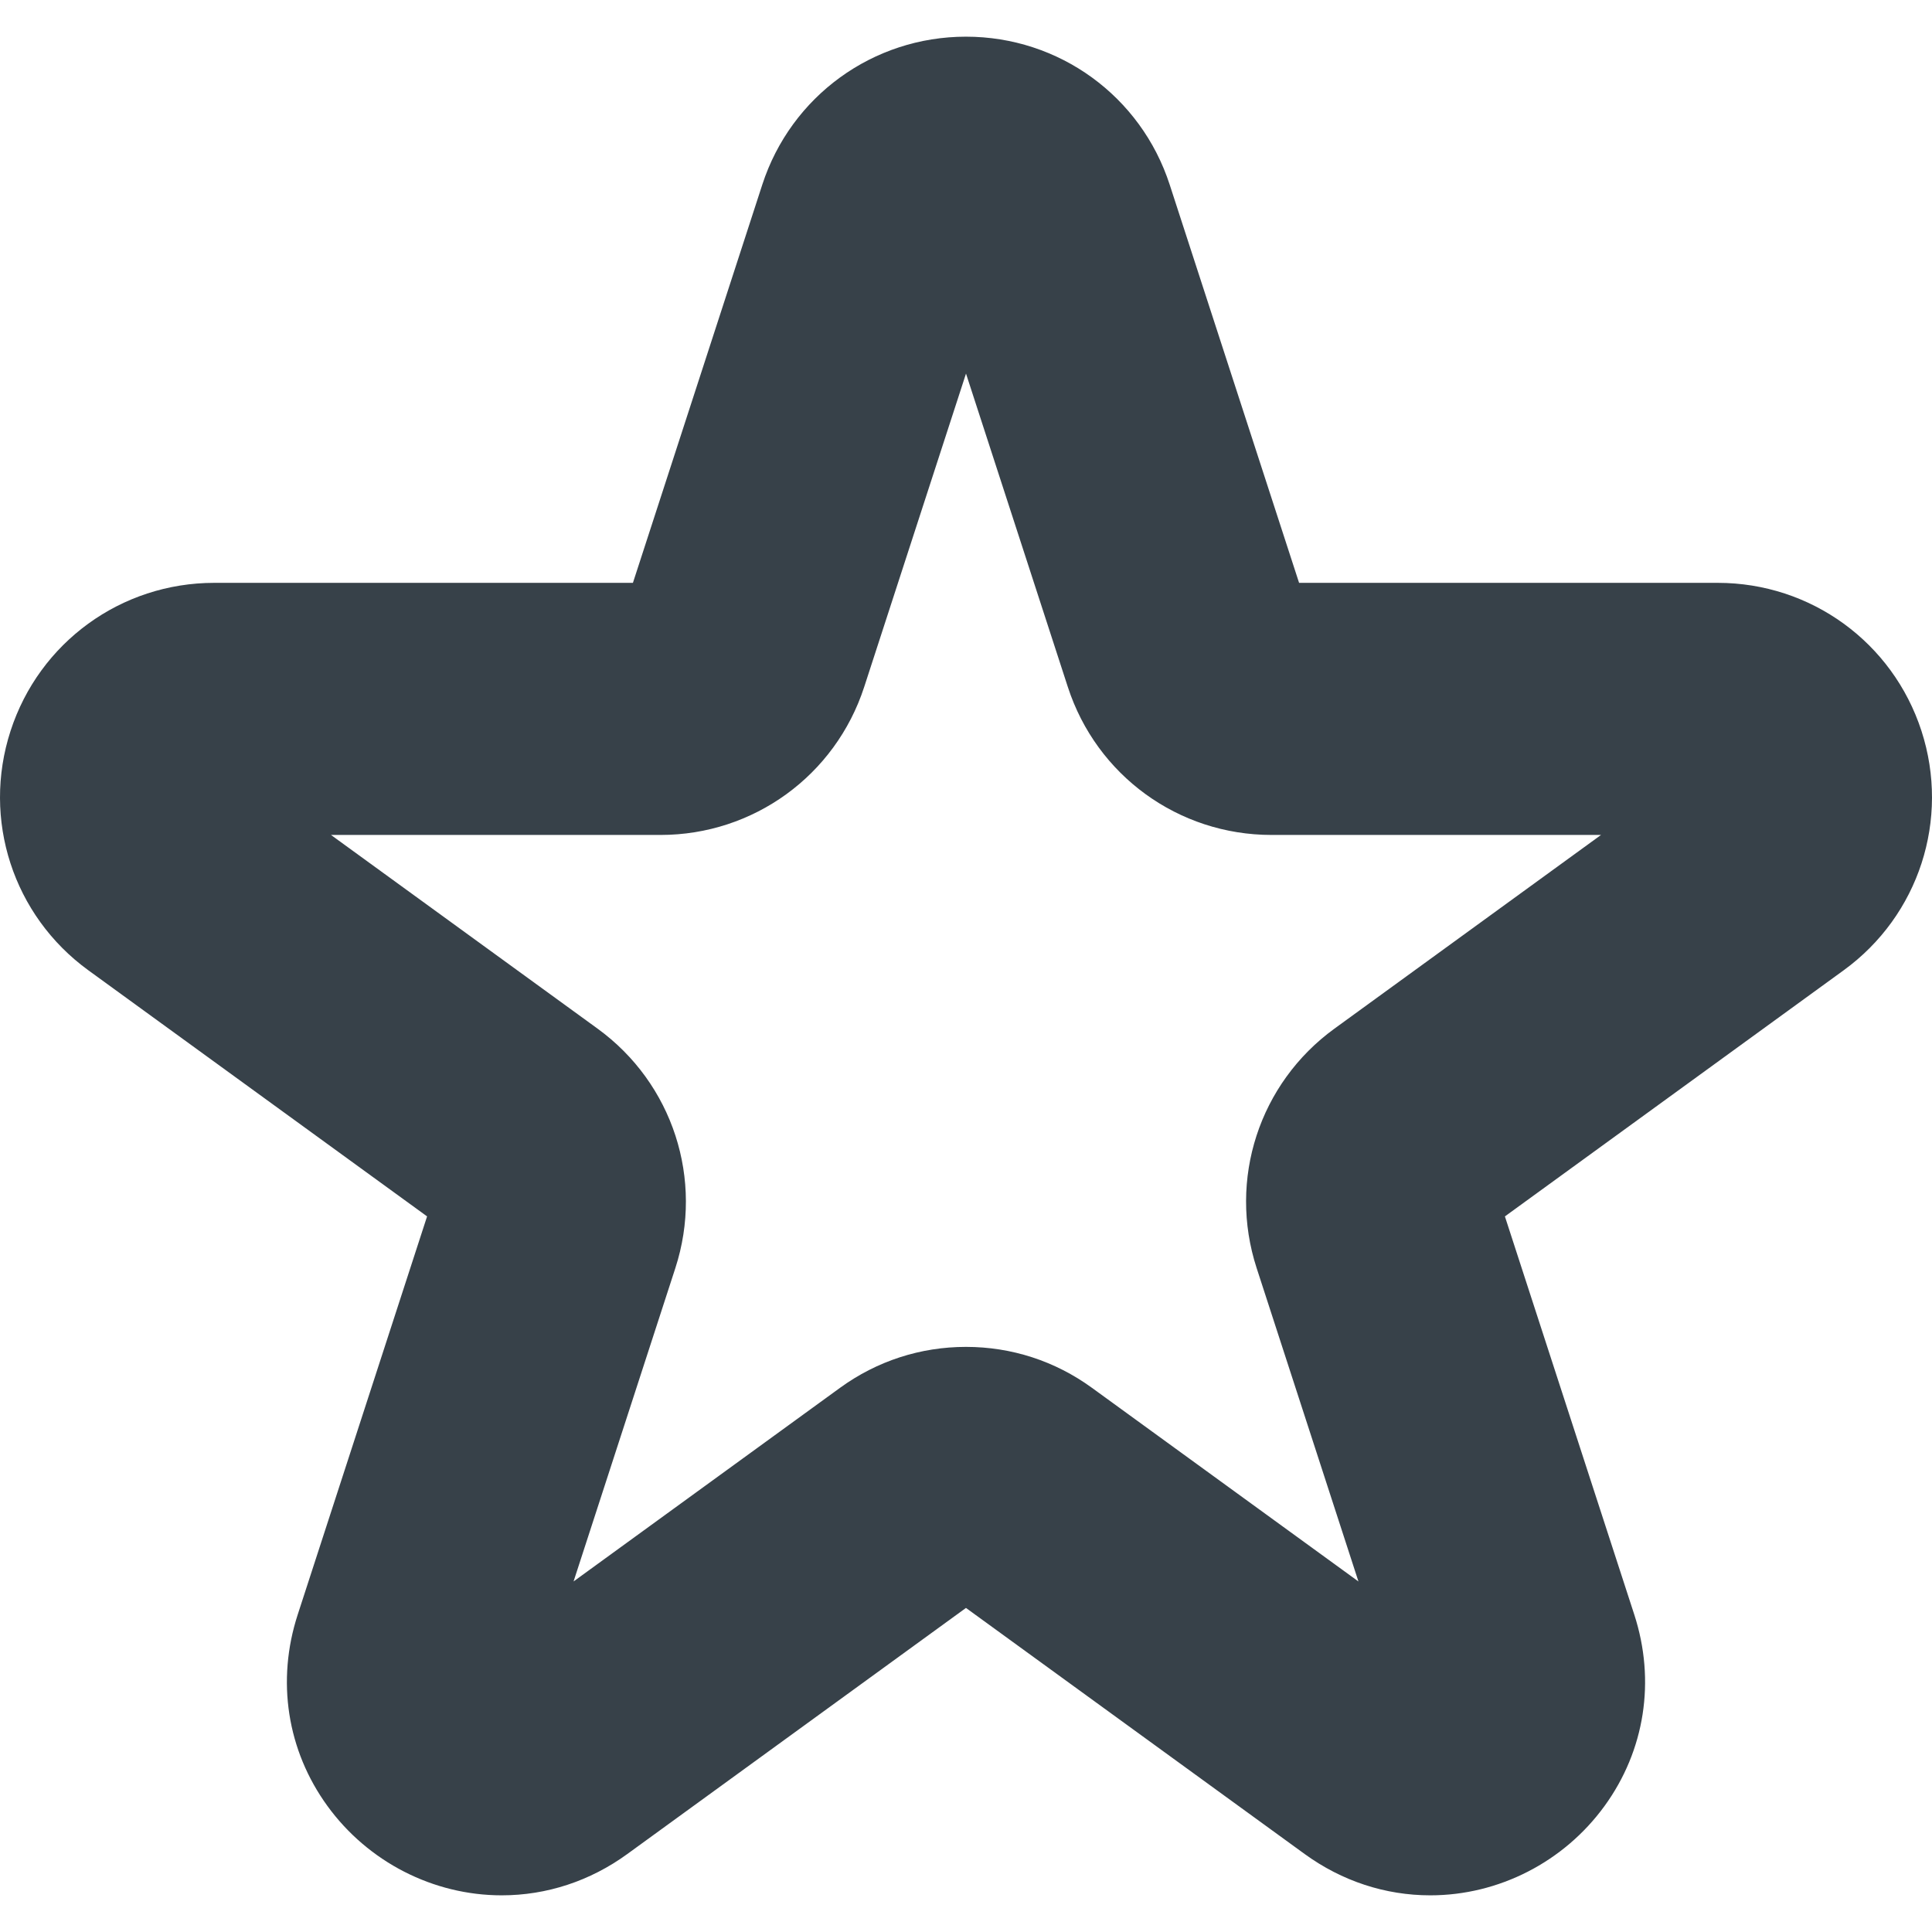 <?xml version="1.0" encoding="utf-8"?>
<!-- Generator: Adobe Illustrator 18.0.0, SVG Export Plug-In . SVG Version: 6.00 Build 0)  -->
<!DOCTYPE svg PUBLIC "-//W3C//DTD SVG 1.1//EN" "http://www.w3.org/Graphics/SVG/1.1/DTD/svg11.dtd">
<svg version="1.1" id="_x31_0" xmlns="http://www.w3.org/2000/svg" xmlns:xlink="http://www.w3.org/1999/xlink" x="0px" y="0px"
	 viewBox="0 0 512 512" style="enable-background:new 0 0 512 512;" xml:space="preserve">
<style type="text/css">
	.st0{fill:#374149;}
</style>
<g>
	<path class="st0" d="M509.202,193.676c-7.626-23.457-29.321-39.215-53.981-39.215h-110.95l-34.29-105.52
		c-7.625-23.461-29.316-39.222-53.988-39.222c-24.665,0-46.356,15.762-53.981,39.222l-34.282,105.52H56.782
		c-24.668,0-46.363,15.762-53.981,39.223c-7.625,23.461,0.668,48.965,20.618,63.457l89.762,65.215L78.903,427.868
		c-5.703,17.516-2.833,36.012,7.874,50.742c10.766,14.825,28.031,23.672,46.18,23.672c11.914,0,23.43-3.785,33.282-10.945
		l89.754-65.219l89.77,65.223c9.859,7.16,21.367,10.941,33.282,10.941c18.148,0,35.406-8.847,46.172-23.668
		c10.707-14.73,13.578-33.222,7.882-50.738L398.814,322.36l89.77-65.219C508.541,242.64,516.818,217.136,509.202,193.676z
		 M333.025,336.059l26.977,83.047l-70.645-51.332c-9.762-7.09-21.293-10.836-33.356-10.836c-12.07,0-23.602,3.746-33.371,10.84
		l-70.629,51.32l26.977-83.05c7.609-23.45-0.668-48.946-20.618-63.45l-70.645-51.329h87.317c24.653,0,46.348-15.754,53.989-39.222
		l26.98-83.043l26.981,83.035c7.618,23.465,29.309,39.23,53.981,39.23h87.325l-70.638,51.325
		C333.693,287.086,325.396,312.59,333.025,336.059z"/>
</g>
</svg>
